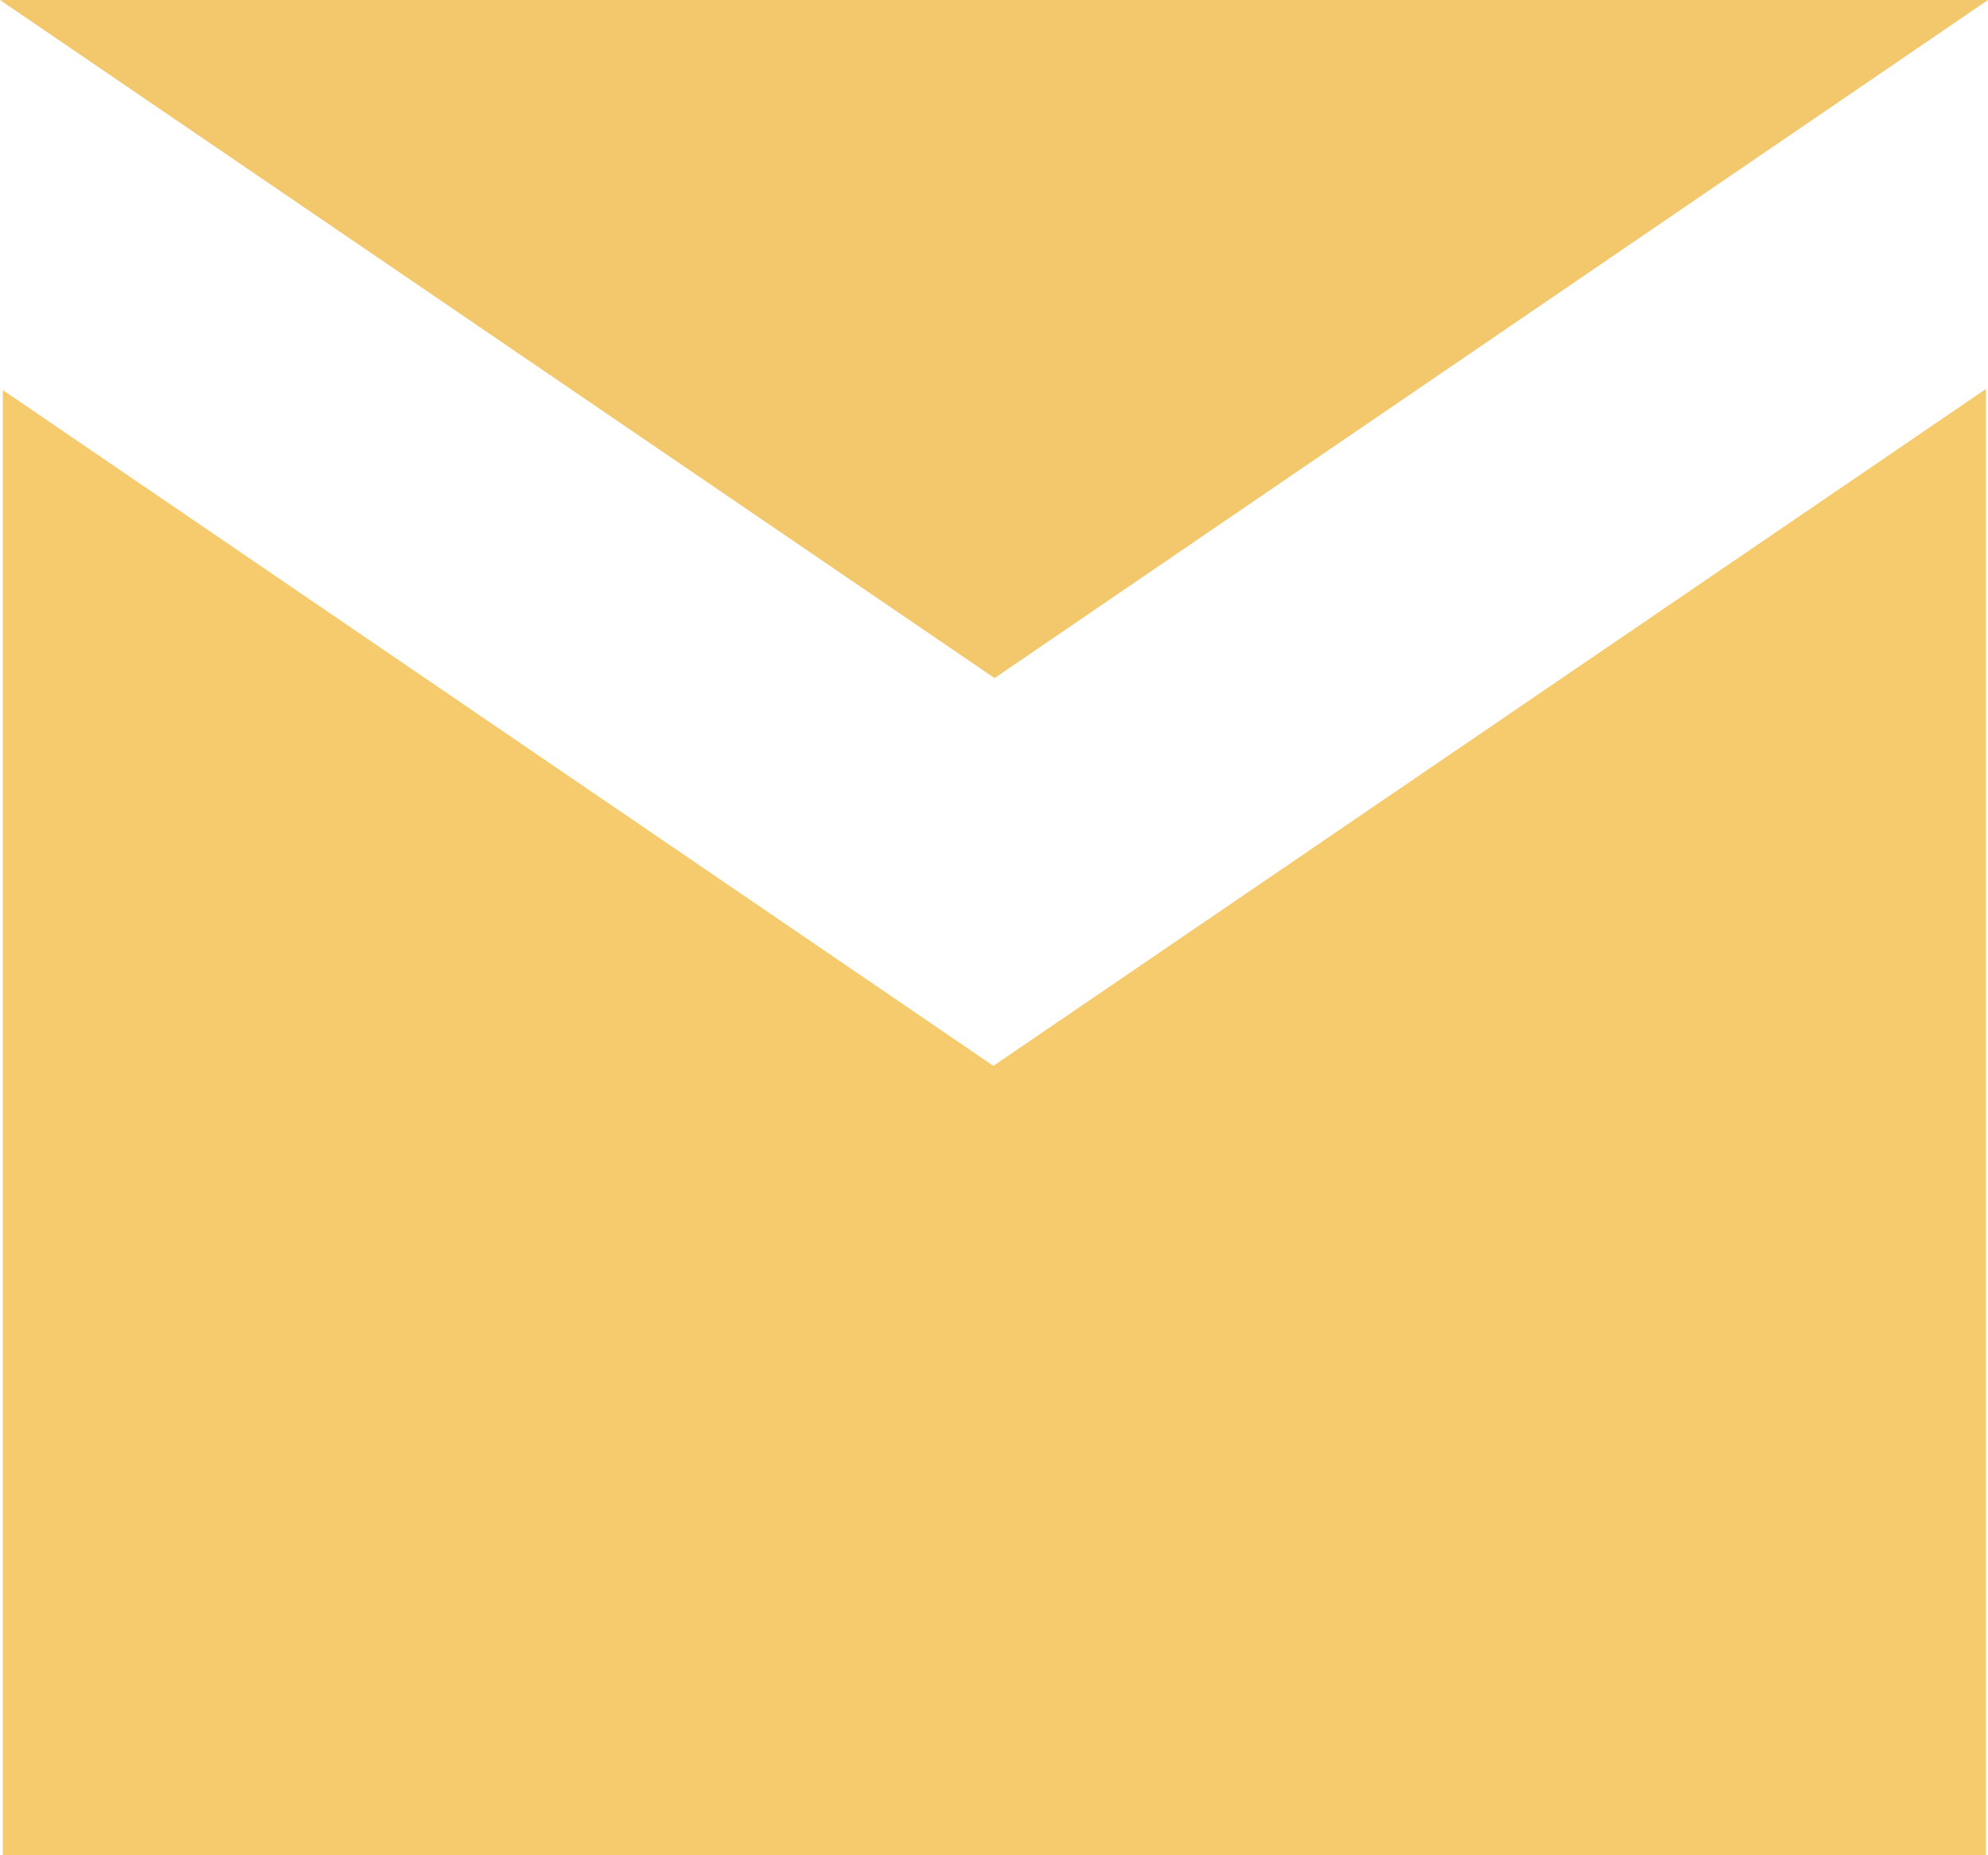 <svg id="Layer_1" data-name="Layer 1" xmlns="http://www.w3.org/2000/svg" width="56.768" height="52.983"><g id="Group_4425" data-name="Group 4425"><path id="Path_29708" data-name="Path 29708" d="M.08 11.139l28.286 19.3 28.343-19.33v41.874H.08z" fill="#f6cb6d"/><path id="Path_29709" data-name="Path 29709" d="M0 0h56.768L28.4 19.366z" fill="#f3c86c"/></g></svg>
